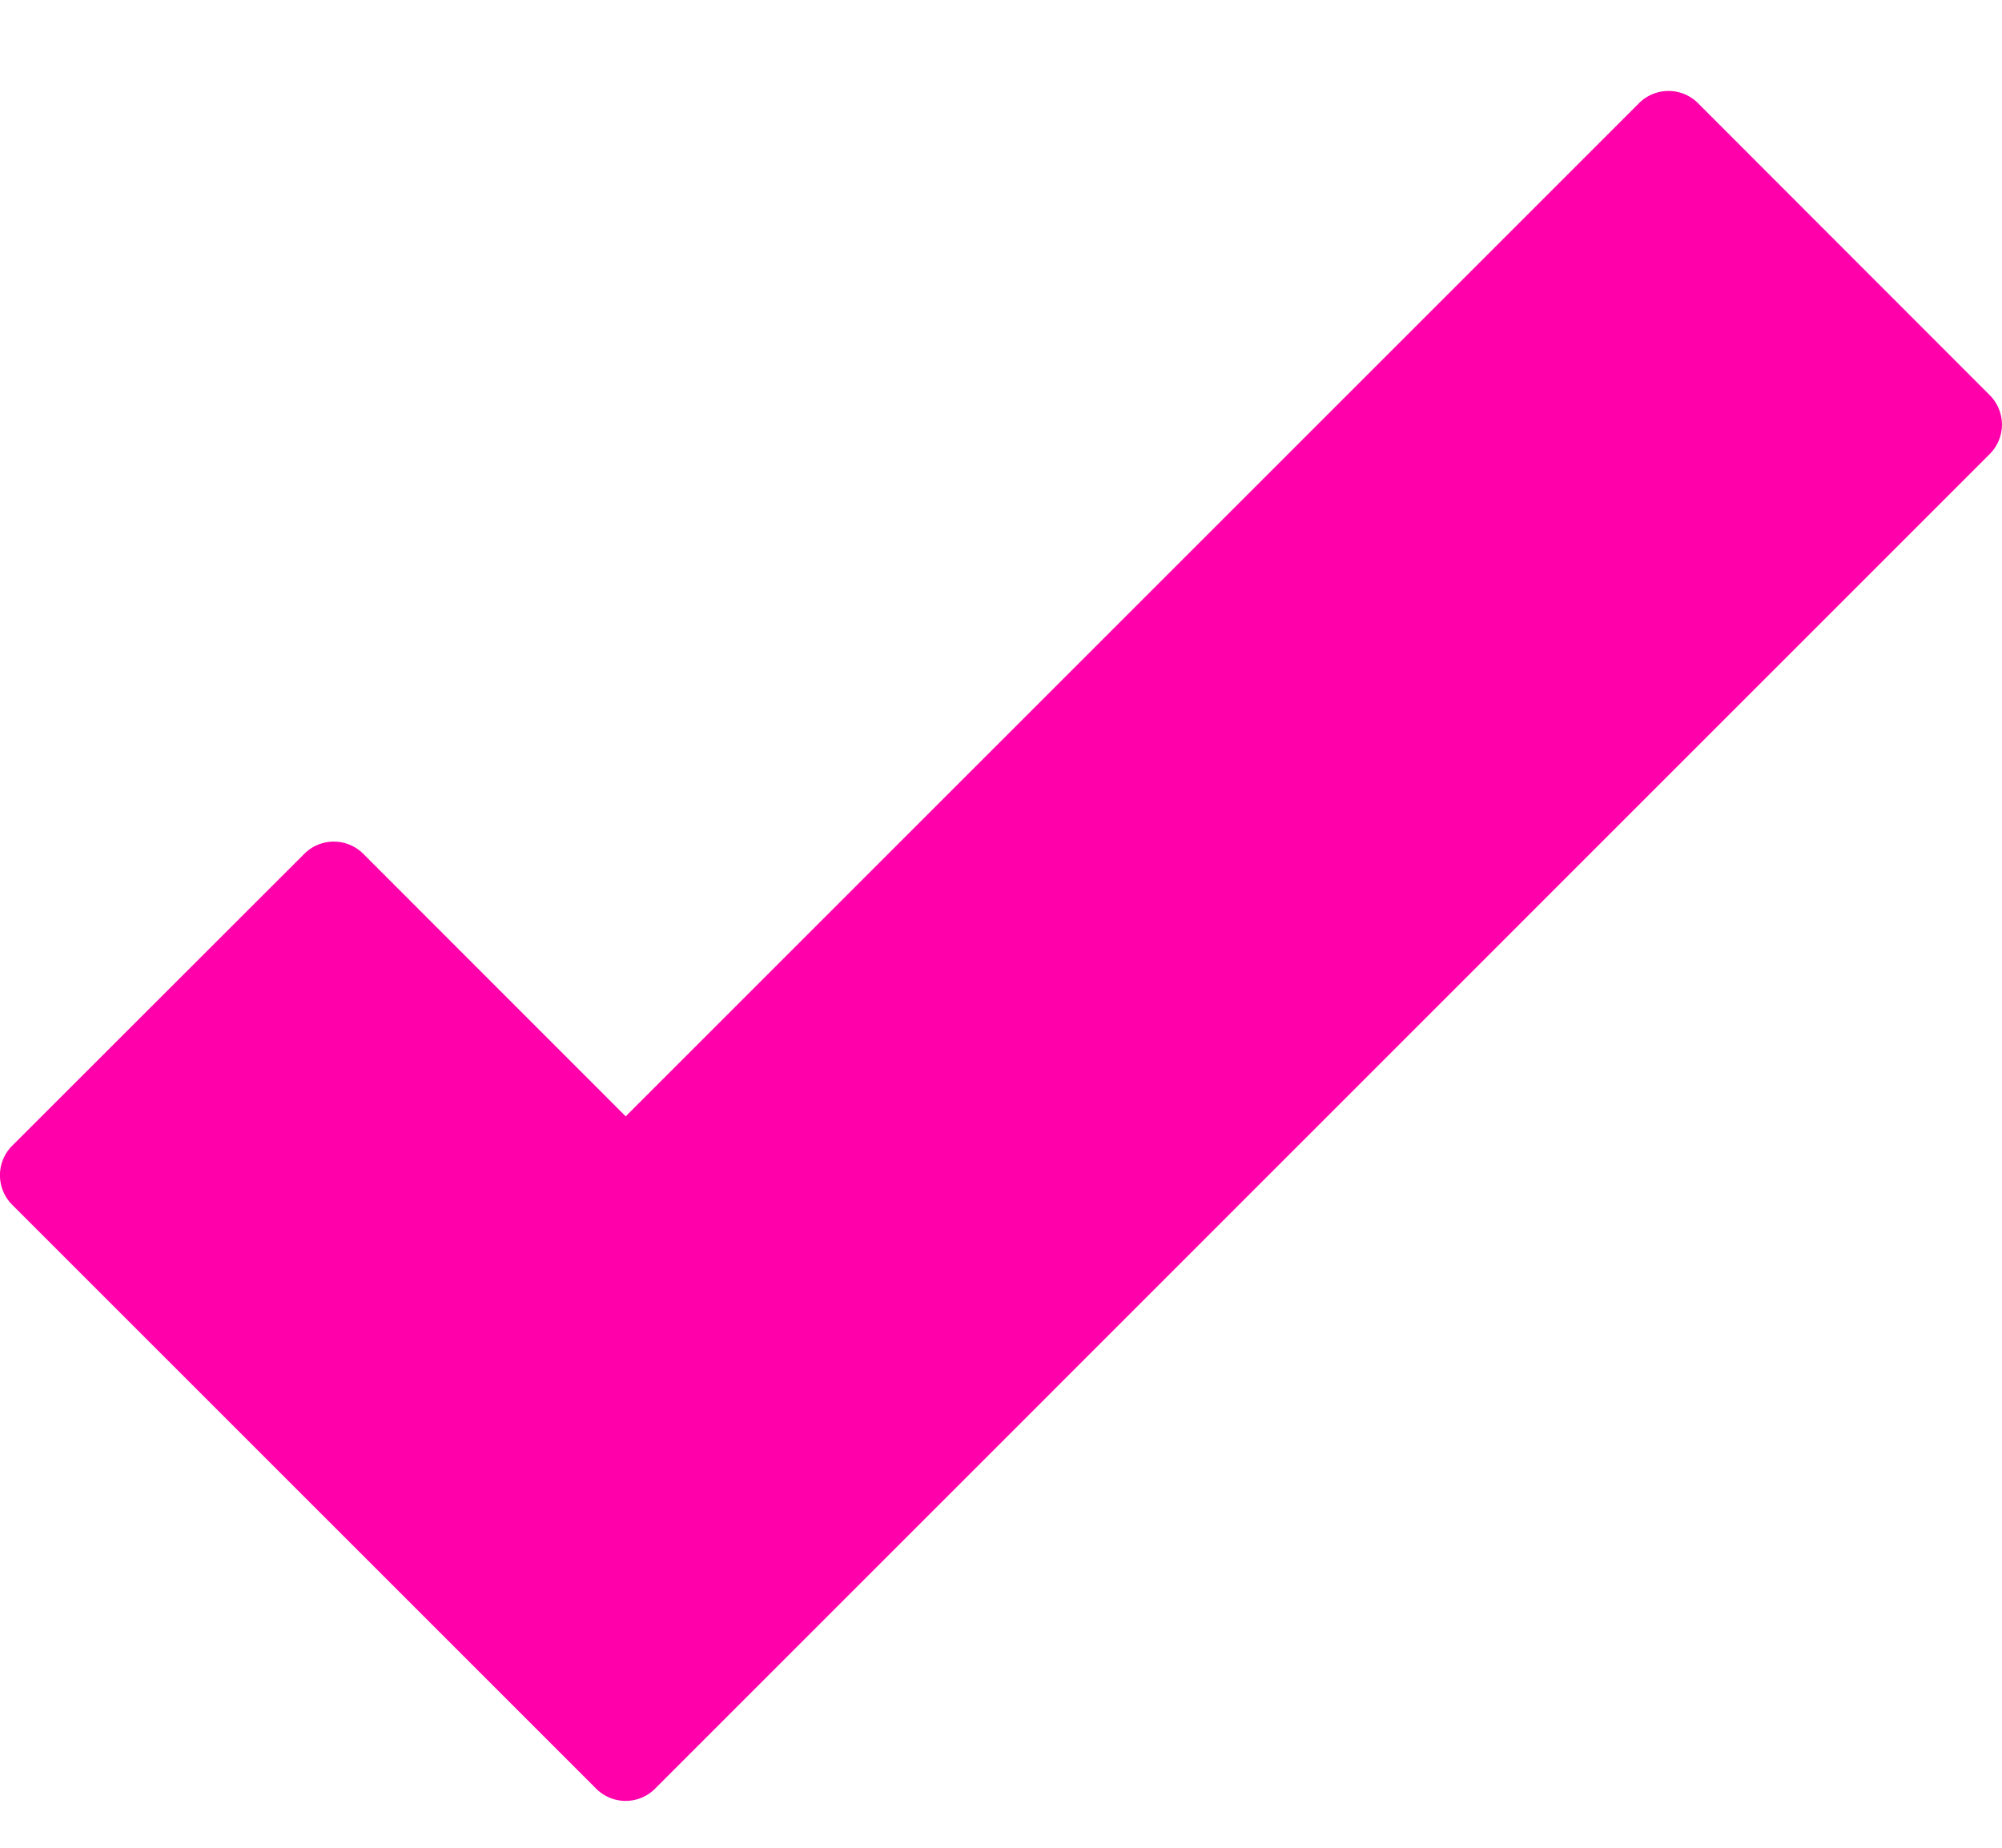 <svg width="13" height="12" xmlns="http://www.w3.org/2000/svg"><path d="M12.92 2.566L11.026.67a.271.271 0 0 0-.383 0l-6.58 6.58-1.704-1.705a.271.271 0 0 0-.383 0L.079 7.441a.271.271 0 0 0 0 .383l3.792 3.792a.27.27 0 0 0 .383 0l8.666-8.667a.27.27 0 0 0 0-.383z" fill="#F0A" fill-rule="evenodd"/></svg>